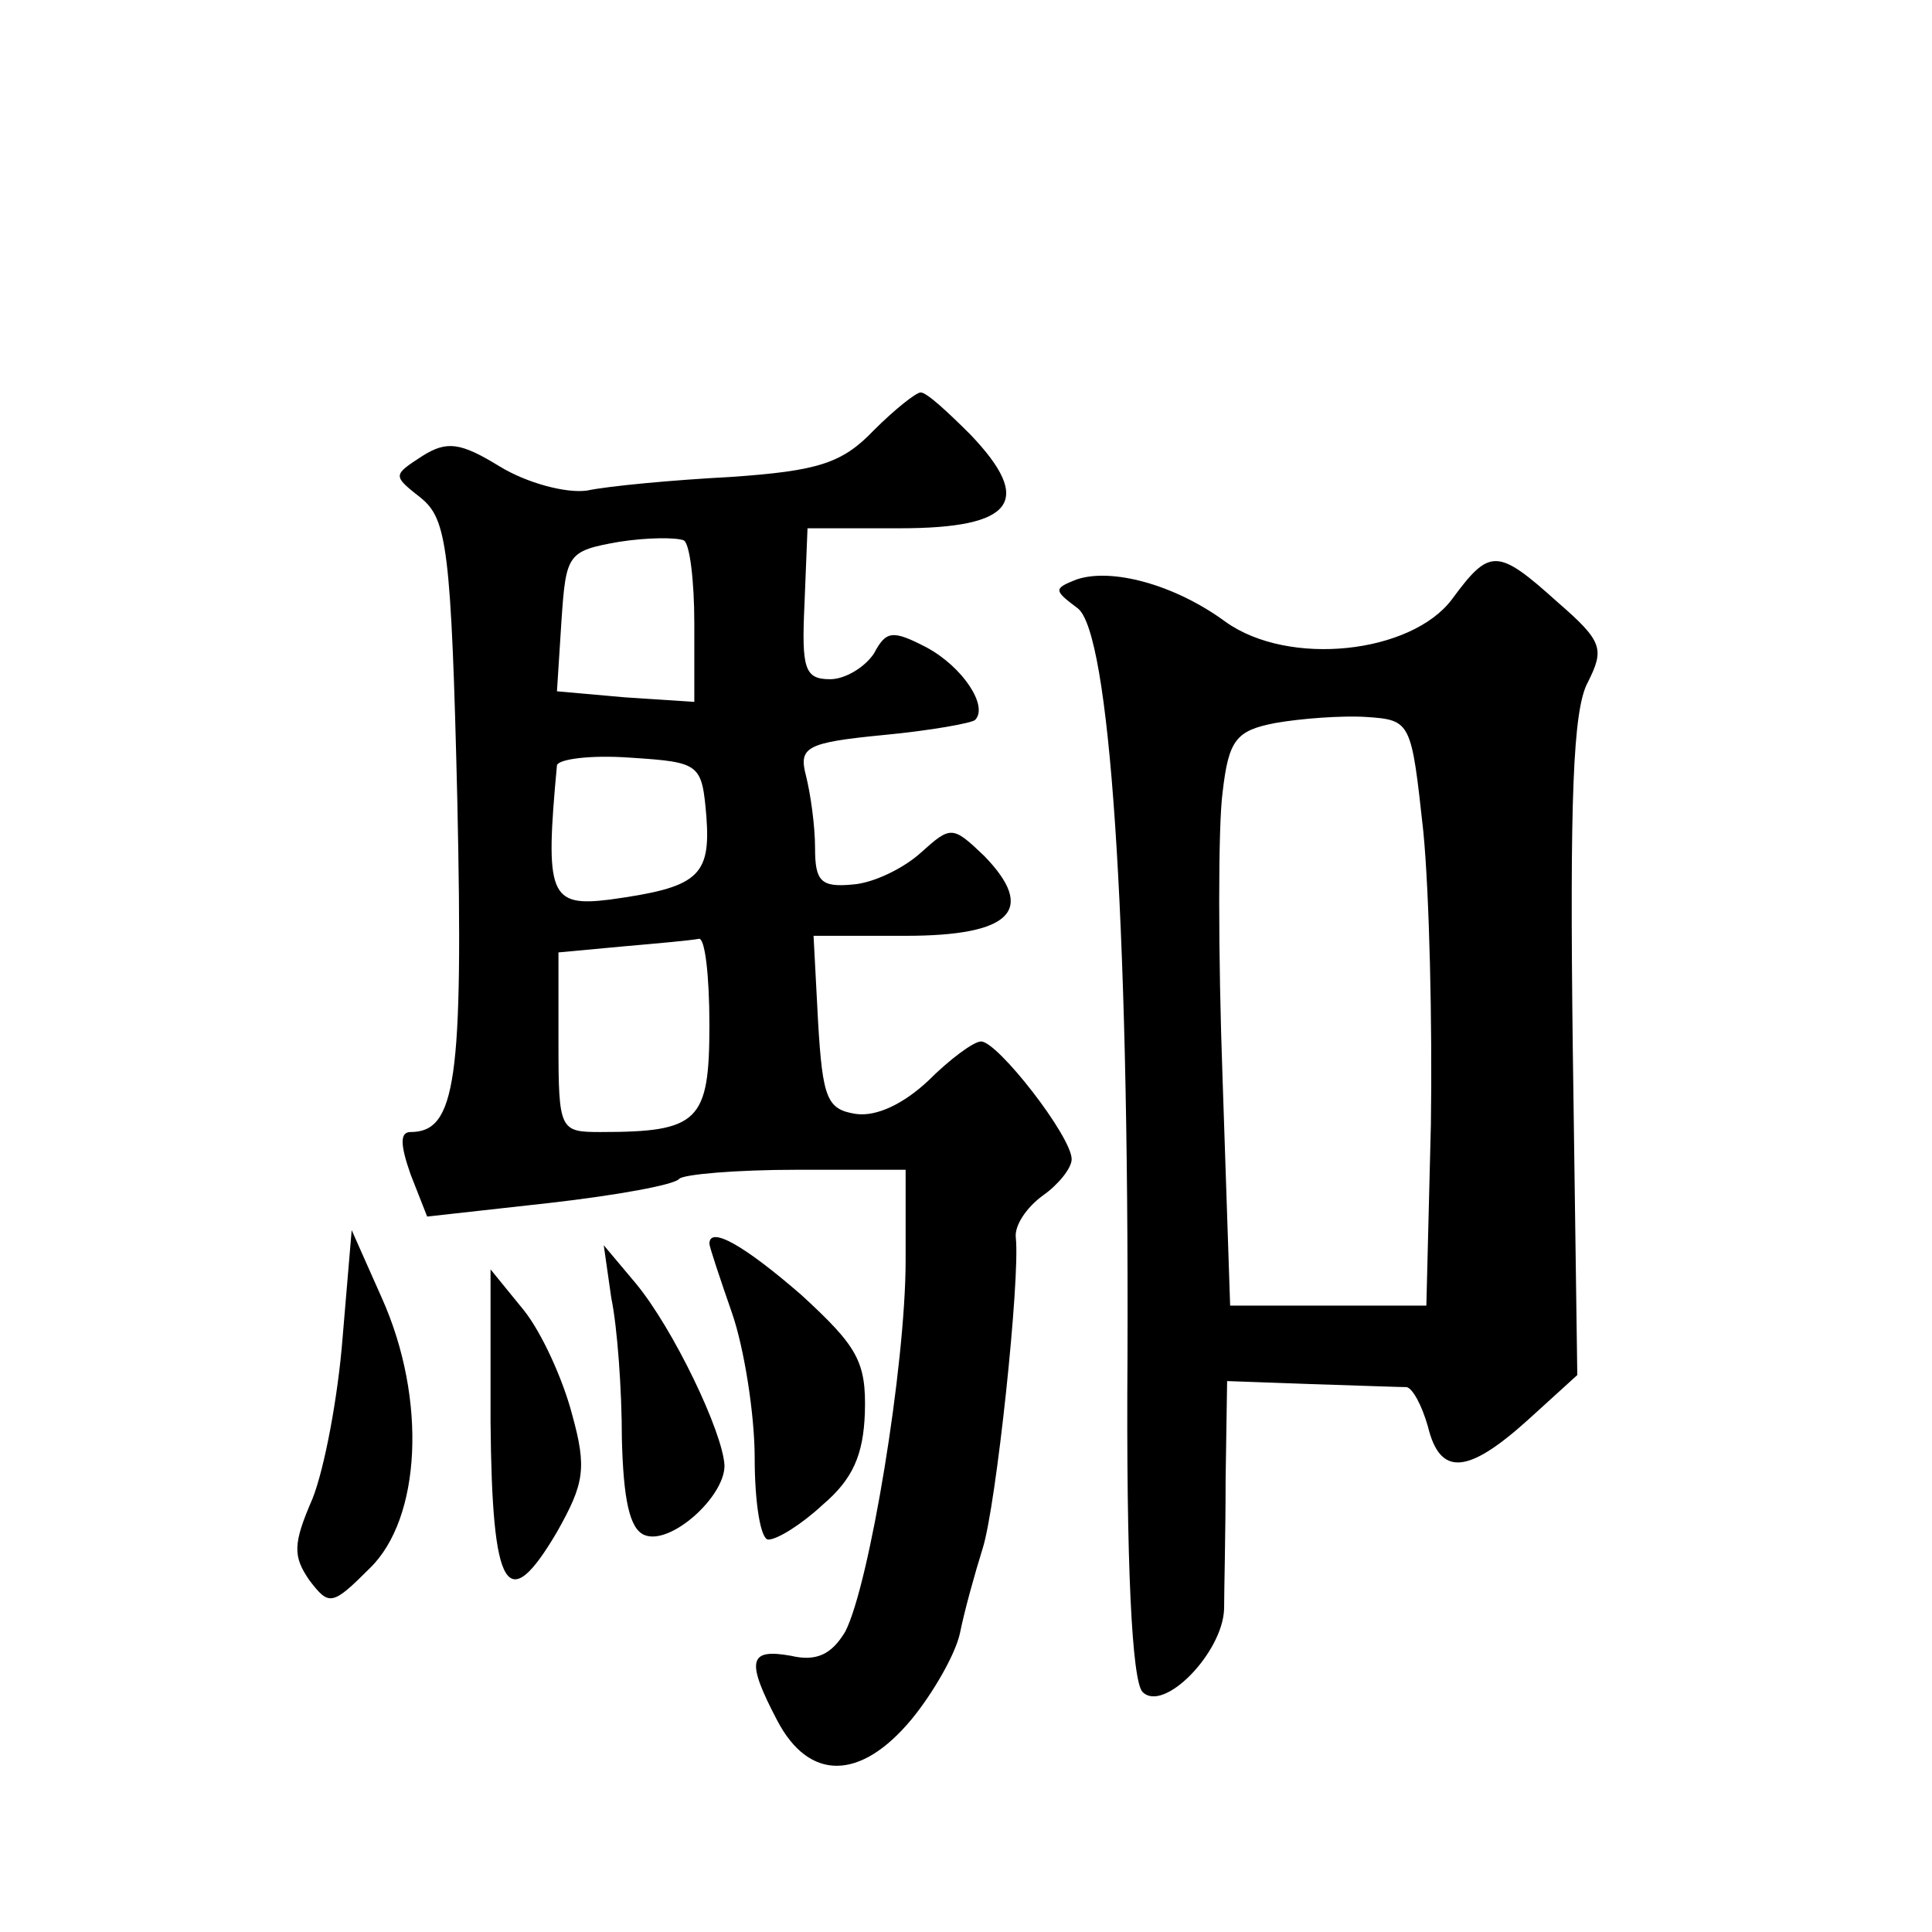 <?xml version="1.0" standalone="no"?>
<!DOCTYPE svg PUBLIC "-//W3C//DTD SVG 20010904//EN"
 "http://www.w3.org/TR/2001/REC-SVG-20010904/DTD/svg10.dtd">
<svg version="1.0" xmlns="http://www.w3.org/2000/svg"
 width="128pt" height="128pt" viewBox="0 0 128 128"
 preserveAspectRatio="xMidYMid meet">
<g transform="translate(0,128) scale(0.1,-0.1)"
fill="#0" stroke="none">
<path d="M579 995 c-21 -22 -37 -27 -95 -31 -38 -2 -81 -6 -95 -9 -14 -2 -40 5
-58 16 -26 16 -35 17 -51 7 -20 -13 -20 -13 -1 -28 17 -14 20 -33 24 -201 4 -185
-1 -219 -31 -219 -7 0 -7 -8 0 -28 l11 -28 81 9 c44 5 83 12 86 16 3 3 38 6 78
6 l72 0 0 -60 c0 -70 -24 -215 -40 -246 -9 -15 -19 -20 -36 -16 -28 5 -30 -3 -9
-43 21 -40 55 -40 89 1 14 17 29 43 32 57 3 15 10 40 15 56 9 28 25 179 22 206
-1 8 7 20 18 28 10 7 19 18 19 24 0 15 -49 78 -60 78 -5 0 -21 -12 -35 -26 -16
-15 -34 -24 -48 -22 -19 3 -22 10 -25 61 l-3 57 61 0 c70 0 87 17 52 53 -21 20
-22 20 -42 2 -11 -10 -31 -20 -45 -21 -21 -2 -25 2 -25 24 0 15 -3 36 -6 48 -5
19 0 22 51 27 32 3 59 8 61 10 9 9 -8 35 -32 48 -23 12 -27 11 -35 -4 -6 -9 -19
-17 -29 -17 -17 0 -19 7 -17 50 l2 50 61 0 c76 0 89 18 47 62 -15 15 -29 28 -33
28 -3 0 -17 -11 -31 -25z m-119 -128 l0 -52 -46 3 -45 4 3 47 c3 44 4 46 38 52
19 3 38 3 43 1 4 -2 7 -27 7 -55z m8 -128 c3 -40 -6 -47 -64 -55 -40 -5 -43 3 -35
89 1 4 22 7 49 5 46 -3 47 -4 50 -39z m2 -138 c0 -64 -7 -71 -72 -71 -27 0 -28
1 -28 59 l0 60 43 4 c23 2 45 4 50 5 4 1 7 -24 7 -57z M962 883 c-27 -36 -108 -45
-150 -15 -34 25 -76 36 -99 28 -15 -6 -15 -7 1 -19 21 -16 34 -200 33 -495 -1 -139
3 -216 10 -223 14 -14 53 26 54 55 0 12 1 50 1 86 l1 65 56 -2 c31 -1 59 -2 63
-2 4 -1 10 -12 14 -26 8 -33 26 -32 66 4 l33 30 -3 217 c-2 163 0 224 10 242 11
22 10 27 -20 53 -40 36 -45 36 -70 2z m-19 -154 c4 -41 6 -128 5 -194 l-3 -120
-65 0 -65 0 -5 150 c-3 83 -3 168 0 190 4 35 9 41 35 46 17 3 44 5 60 4 30 -2 30
-3 38 -76z M227 394 c-3 -39 -12 -87 -20 -107 -13 -30 -13 -38 -2 -54 13 -17 15
-17 40 8 34 33 38 112 8 179 l-20 45 -6 -71z M470 456 c0 -2 7 -23 15 -46 8 -23
15 -67 15 -96 0 -30 4 -54 9 -54 6 0 22 10 36 23 20 17 27 33 28 61 1 34 -5 44
-42 78 -38 33 -61 46 -61 34z M405 420 c4 -19 7 -61 7 -93 1 -40 5 -60 15 -64 17
-7 53 25 53 46 -1 22 -34 91 -59 121 l-21 25 5 -35z M325 338 c1 -113 11 -129 44
-73 18 32 20 42 10 78 -6 23 -20 54 -32 69 l-22 27 0 -101z"/>
</g>
</svg>
